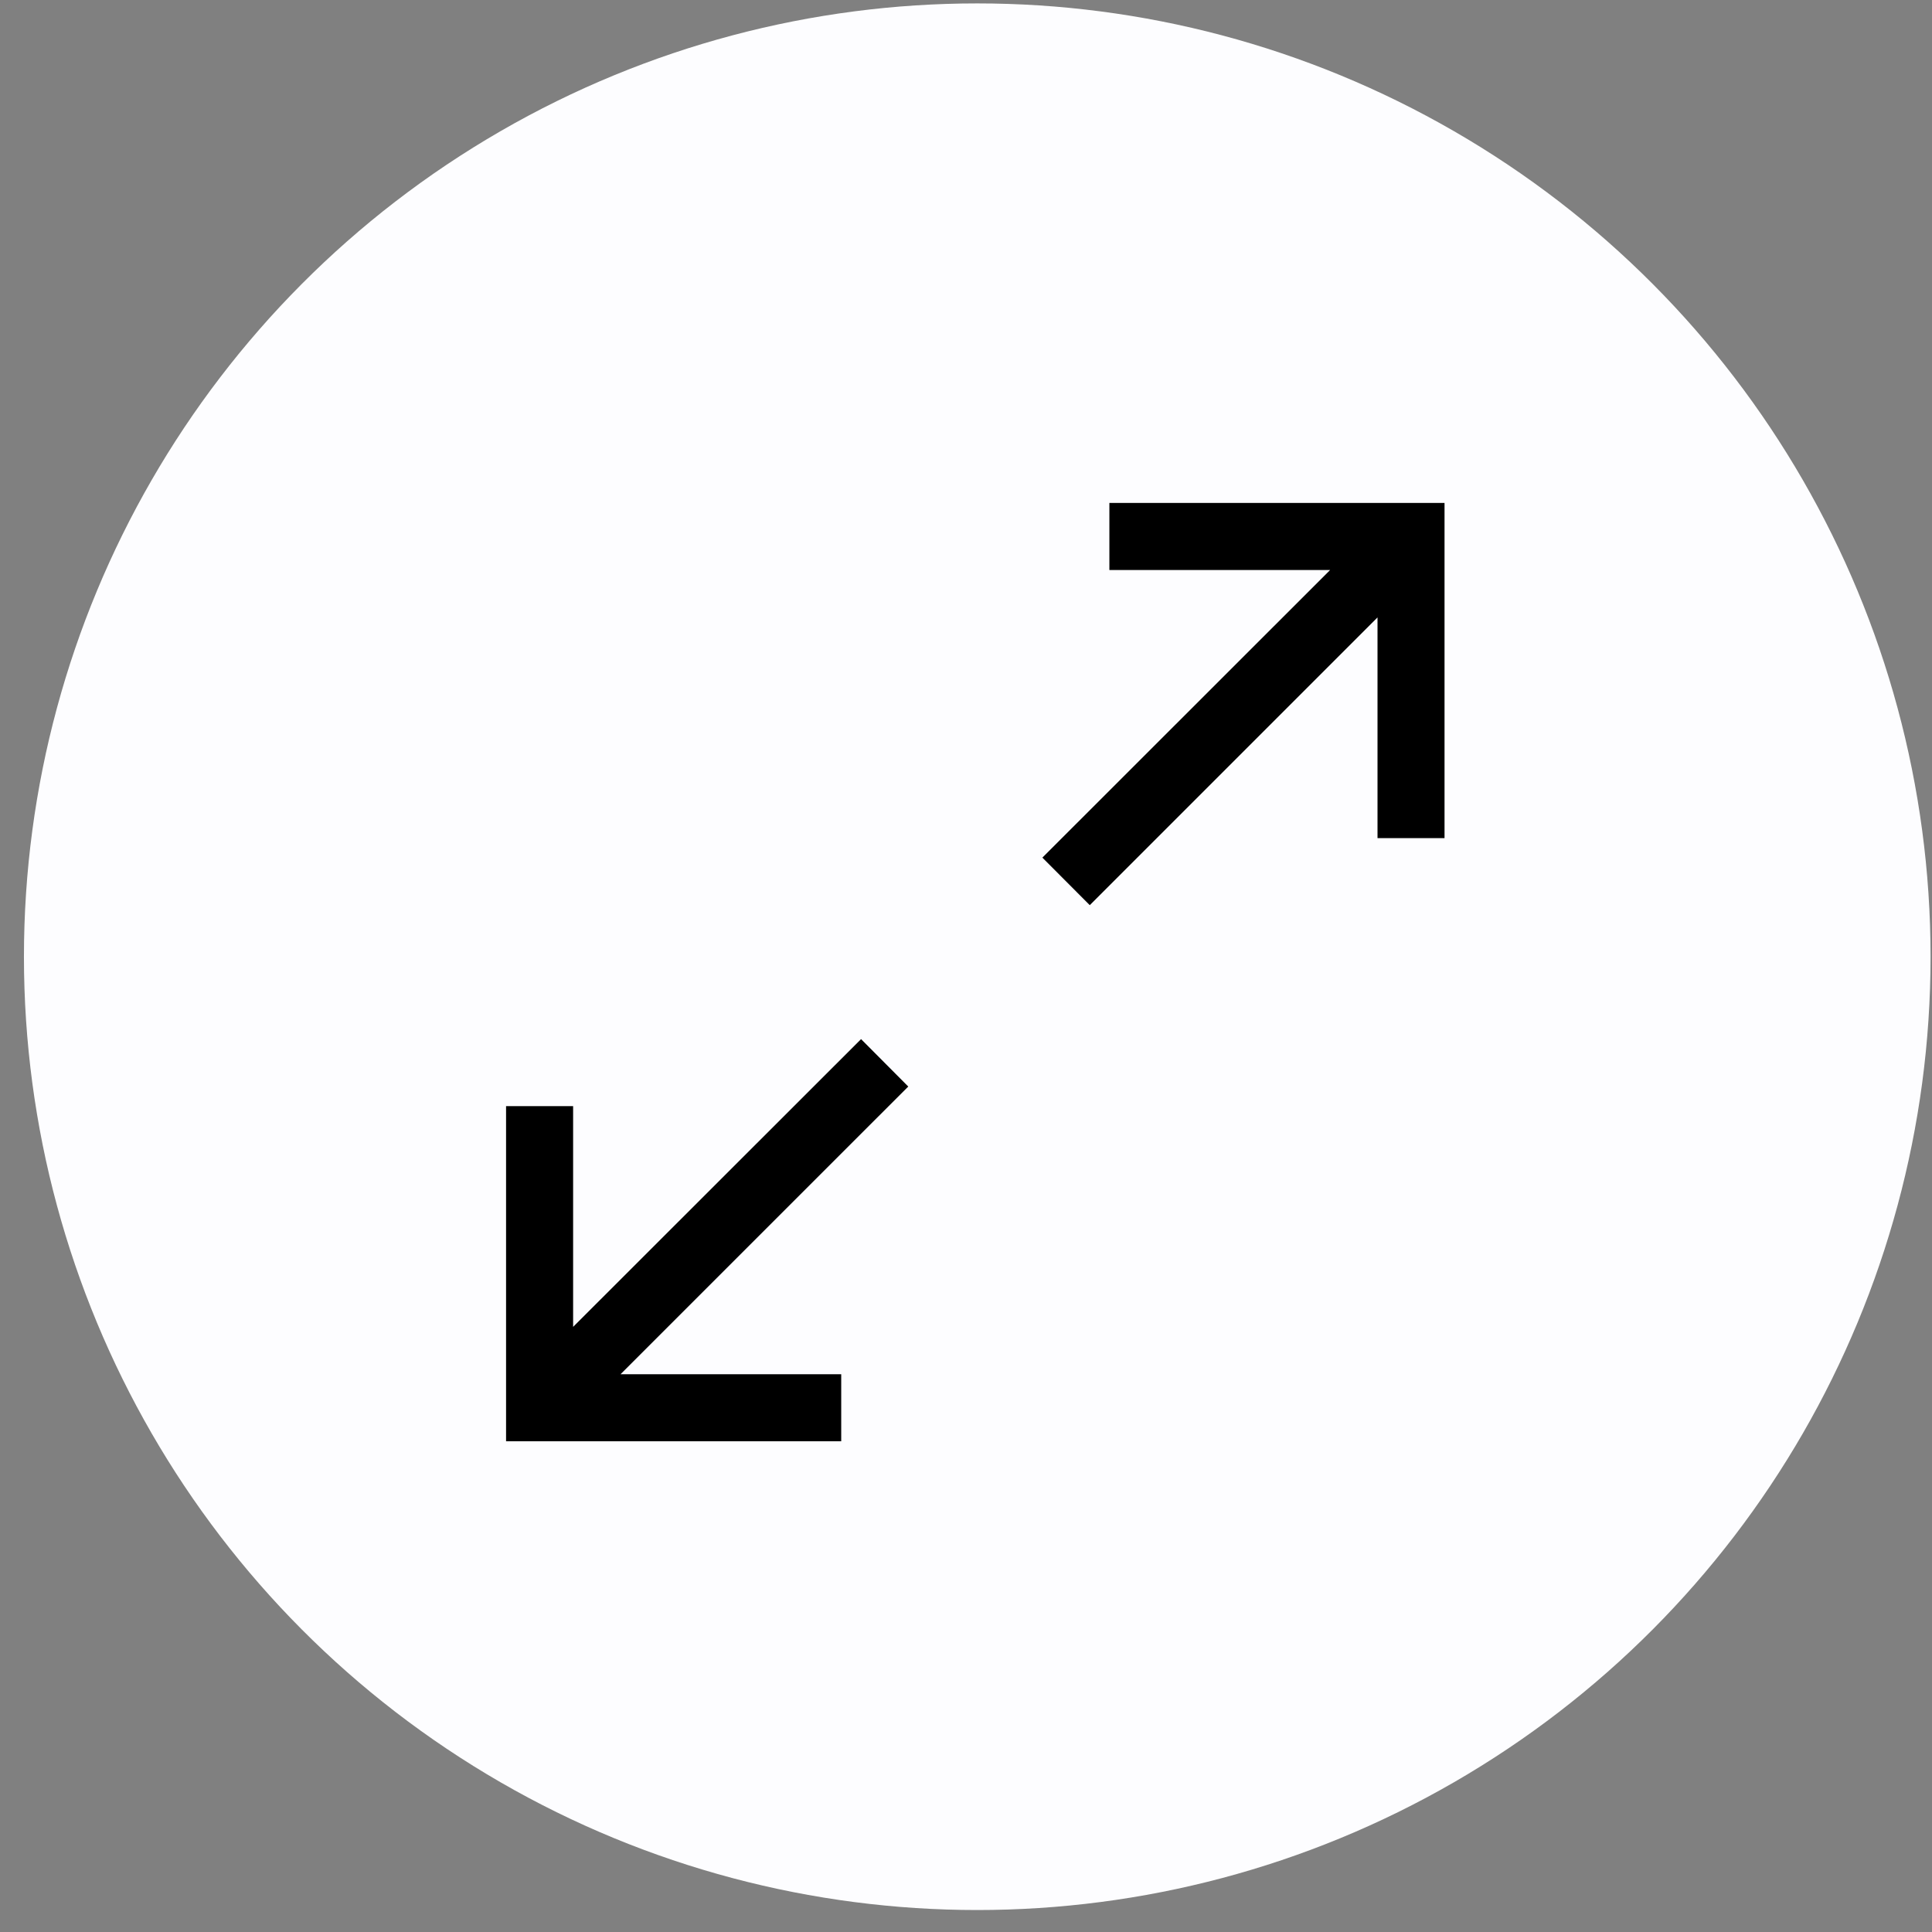 <svg width="51" height="51" viewBox="0 0 51 51" fill="none" xmlns="http://www.w3.org/2000/svg">
<rect x="0" y="0" width="51" height="51" fill="#808080" stroke="none"/>
<circle cx="25.797" cy="25.255" r="25.165" fill="#FDFDFF"/>
<g clip-path="url(#clip0_297_1480)">
<path d="M29.285 13.277V15.047H35.112L27.516 22.639L28.767 23.894L36.363 16.298V22.124H38.132V13.277H29.285Z" fill="black"/>
<path d="M23.976 28.682L22.73 27.43L15.129 35.026V29.199H13.359V38.046H22.206V36.277H16.38L23.976 28.682Z" fill="black"/>
</g>
<defs>
<clipPath id="clip0_297_1480">
<rect width="28.31" height="28.31" fill="white" transform="translate(11.594 11.508)"/>
</clipPath>
</defs>
</svg>

